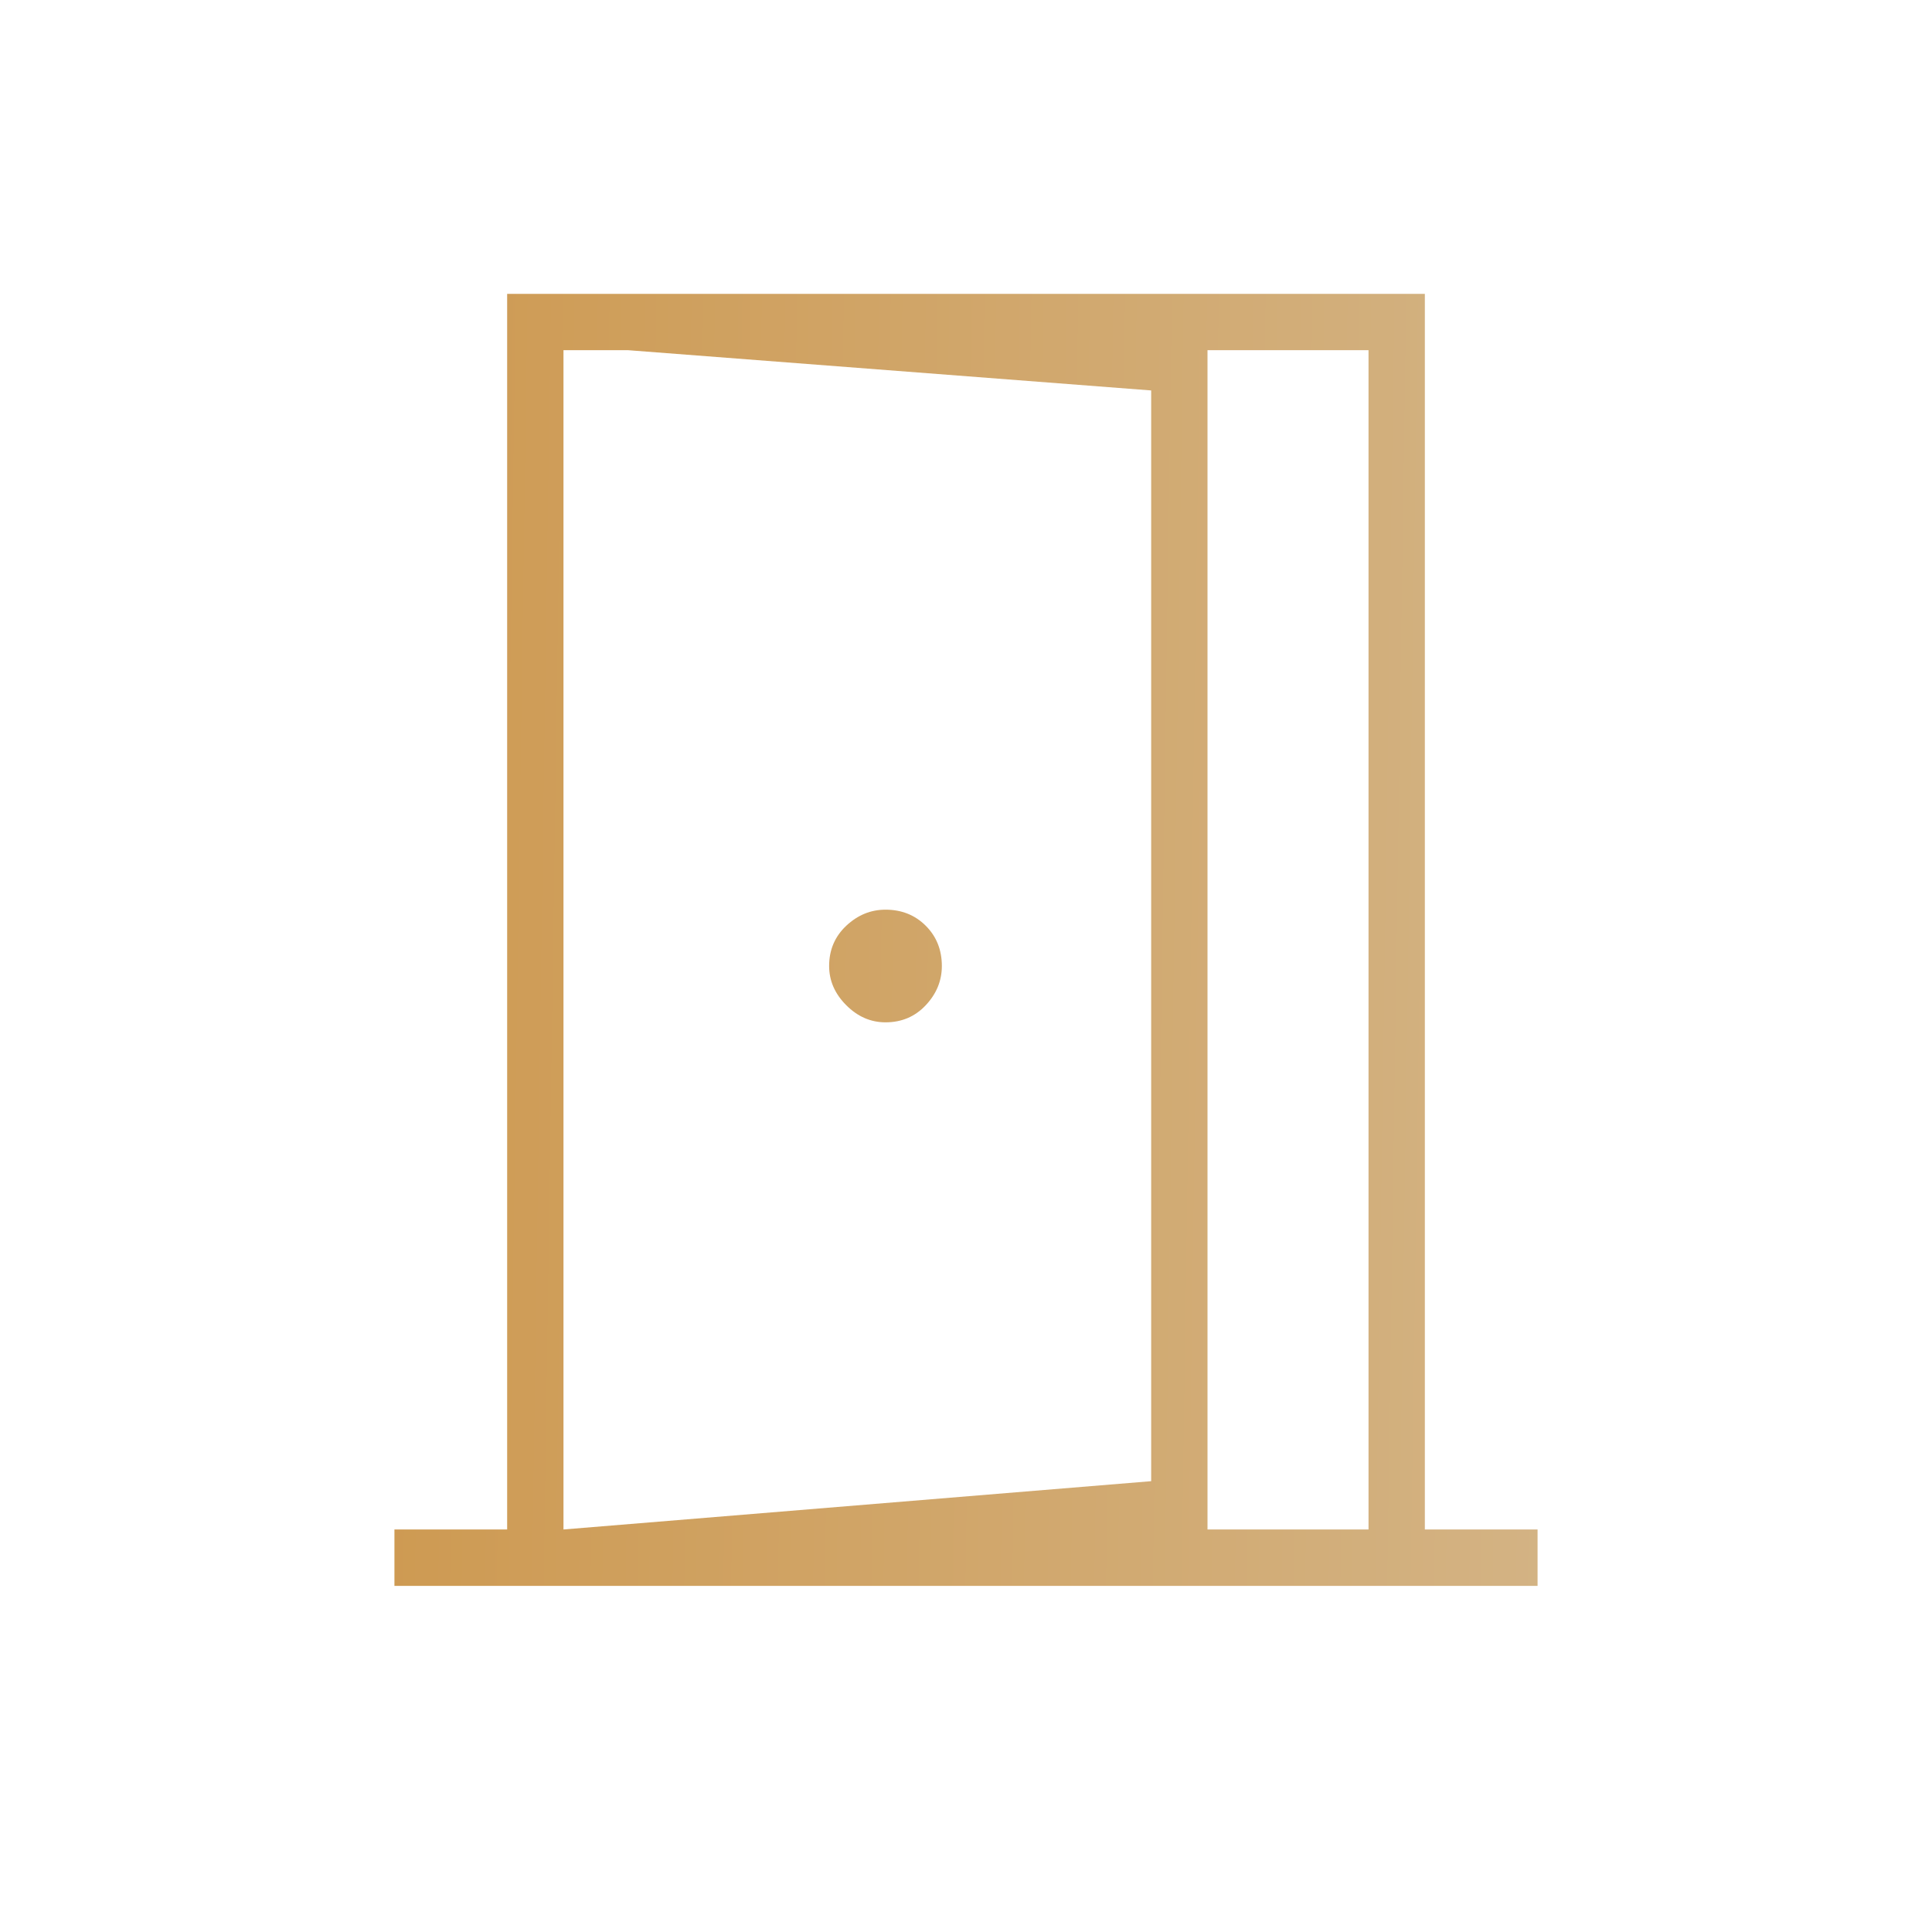 <svg width="32" height="32" viewBox="0 0 32 32" fill="none" xmlns="http://www.w3.org/2000/svg">
<mask id="mask0_11401_35968" style="mask-type:alpha" maskUnits="userSpaceOnUse" x="0" y="0" width="32" height="32">
<rect width="32" height="32" fill="#D9D9D9"/>
</mask>
<g mask="url(#mask0_11401_35968)">
<path d="M14.667 16.933C14.933 16.933 15.156 16.839 15.333 16.65C15.511 16.461 15.6 16.244 15.6 16C15.6 15.733 15.511 15.511 15.333 15.333C15.156 15.156 14.933 15.067 14.667 15.067C14.422 15.067 14.206 15.156 14.017 15.333C13.828 15.511 13.733 15.733 13.733 16C13.733 16.244 13.828 16.461 14.017 16.65C14.206 16.839 14.422 16.933 14.667 16.933ZM9.333 26.267V25.333L19.067 24.533V6.467L10.4 5.8V4.867L20 5.6V25.4L9.333 26.267ZM6.533 26.267V25.333H8.4V4.867H23.6V25.333H25.467V26.267H6.533ZM9.333 25.333H22.667V5.8H9.333V25.333Z" fill="url(#paint0_linear_11401_35968)"/>
</g>
<defs>
<linearGradient id="paint0_linear_11401_35968" x1="6.533" y1="9.558" x2="40.683" y2="10.063" gradientUnits="userSpaceOnUse">
<stop stop-color="#CE9A52"/>
<stop offset="1" stop-color="#D7C6AA"/>
</linearGradient>
</defs>
</svg>

